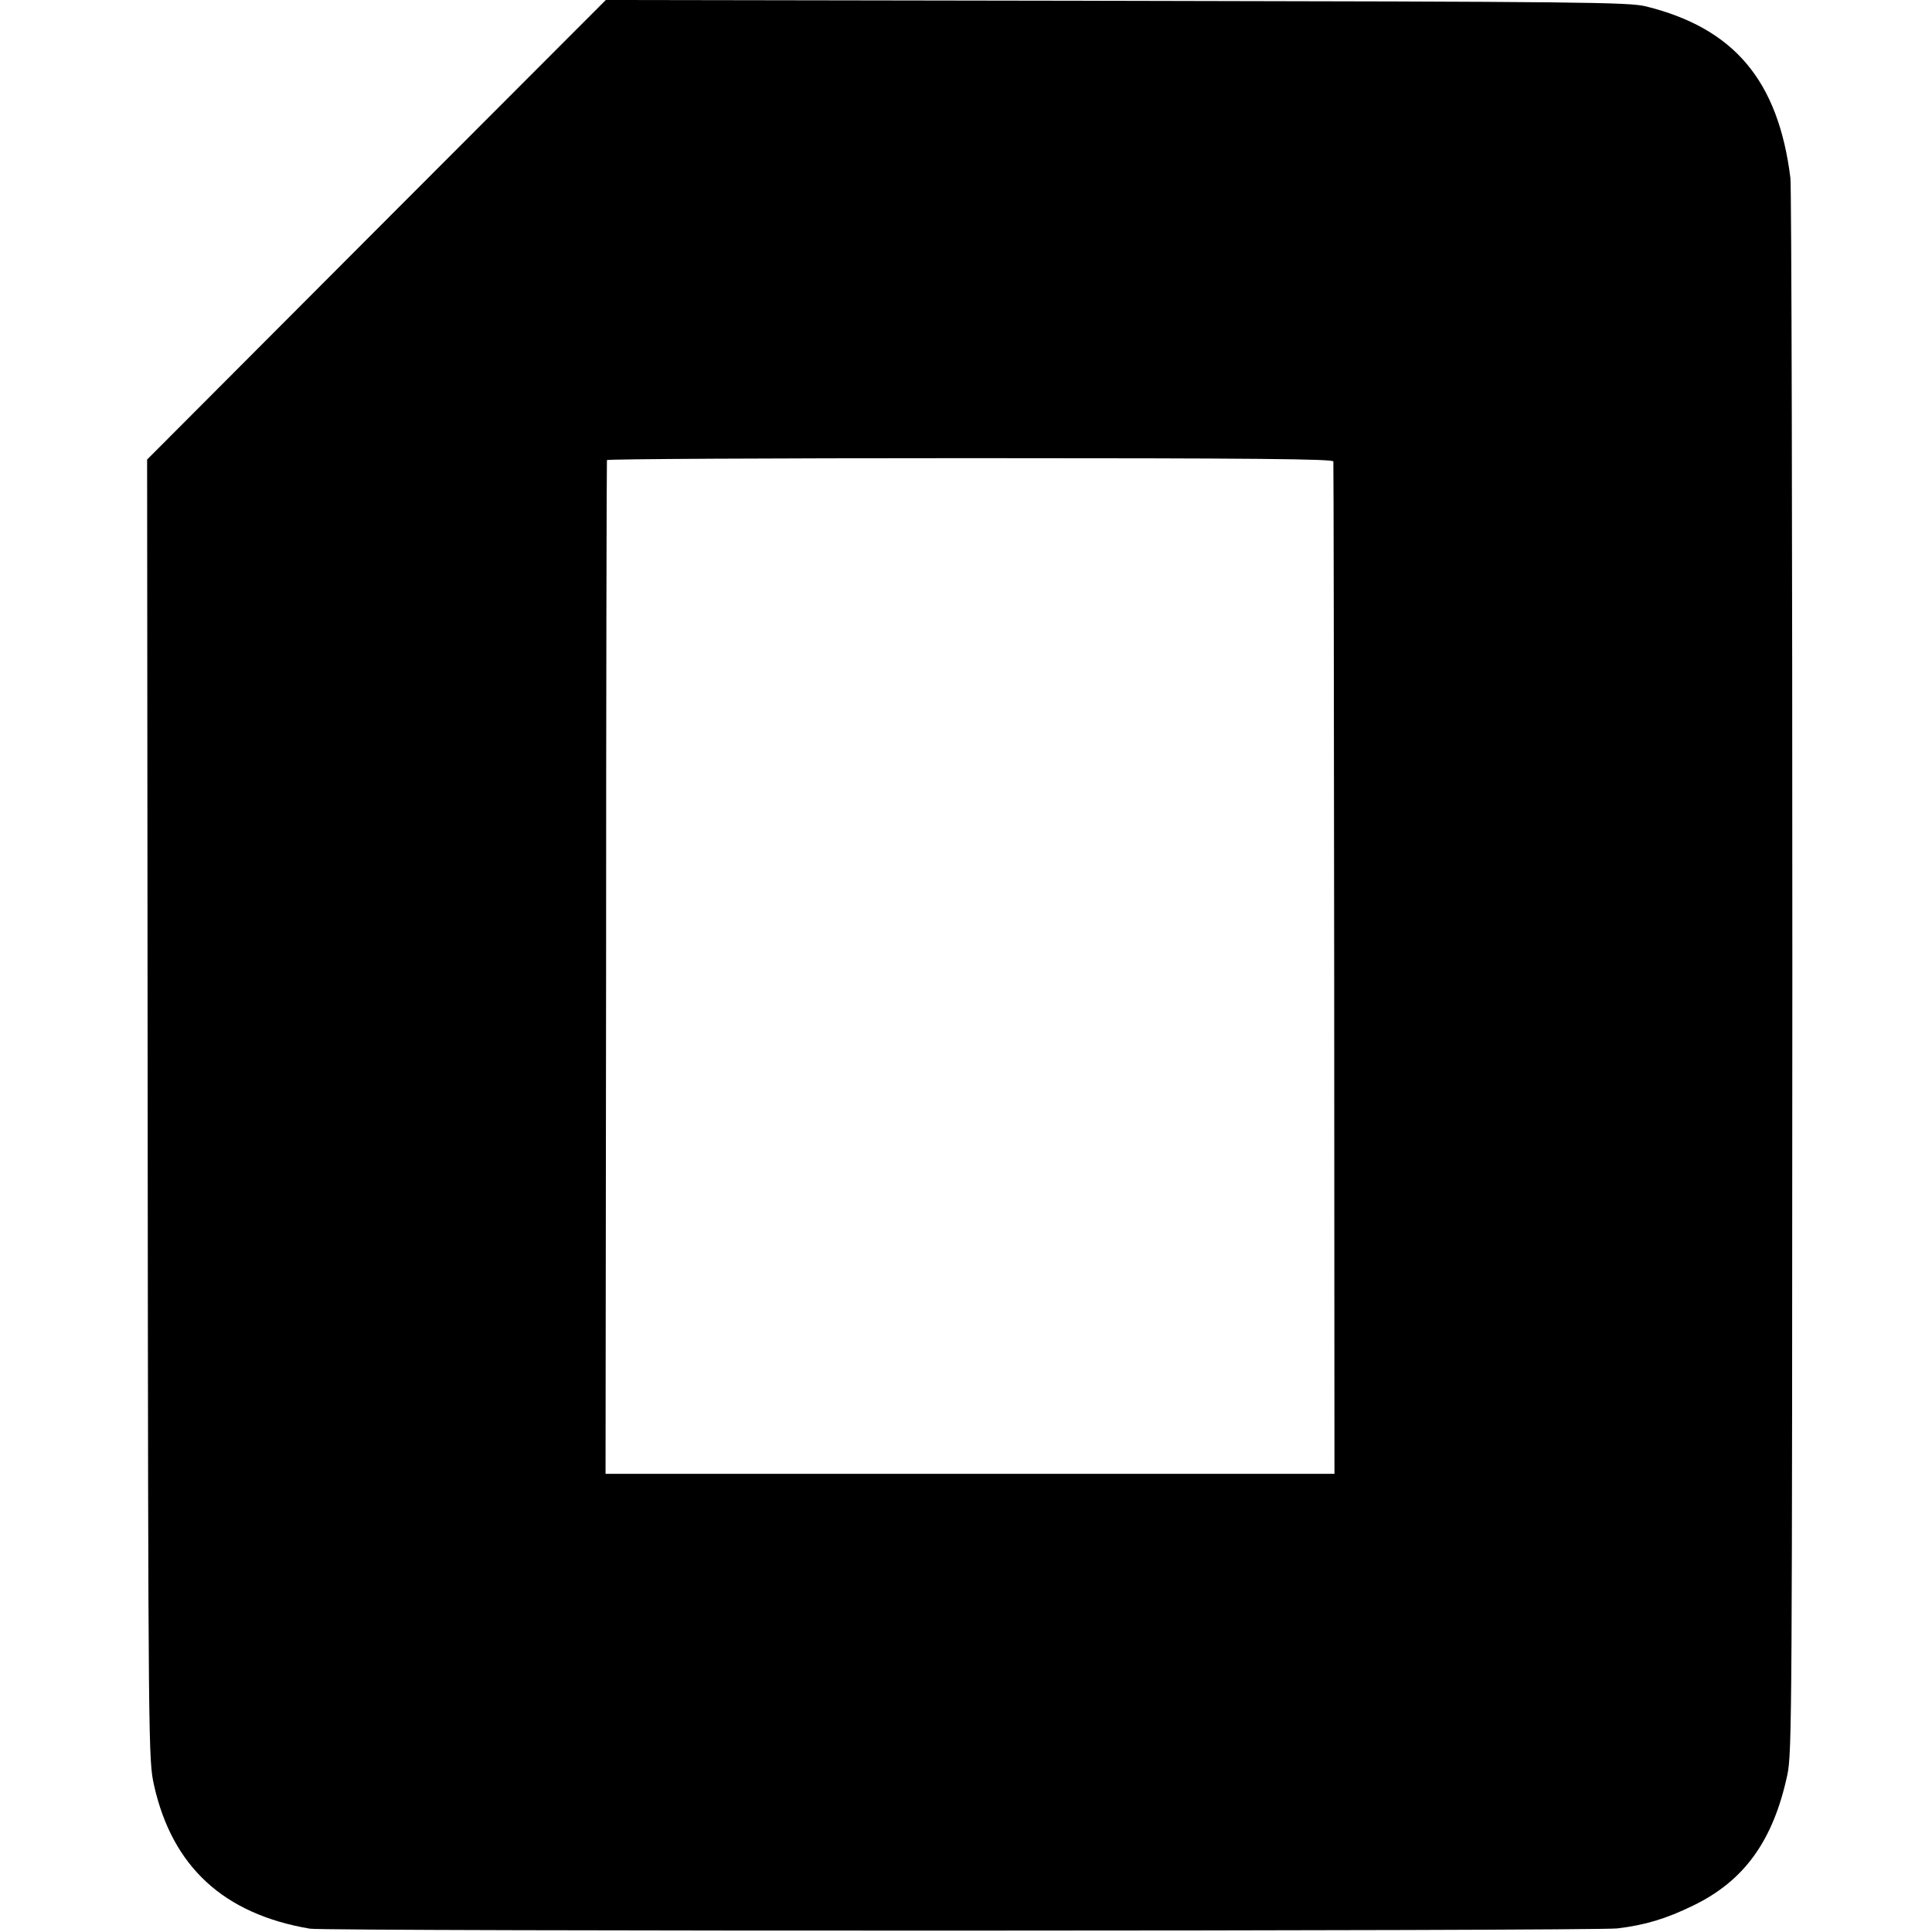 <?xml version="1.0" standalone="no"?>
<!DOCTYPE svg PUBLIC "-//W3C//DTD SVG 20010904//EN"
 "http://www.w3.org/TR/2001/REC-SVG-20010904/DTD/svg10.dtd">
<svg version="1.0" xmlns="http://www.w3.org/2000/svg"
 width="700pt" height="700pt" viewBox="0 0 700 700"
 preserveAspectRatio="xMidYMid meet">
<g transform="translate(0,700) scale(0.1,-0.1)"
fill="#000000" stroke="none">
<path d="M1364 6168 l-831 -833 2 -2355 c2 -2336 3 -2356 23 -2448 66 -295
252 -467 565 -520 58 -10 4656 -9 4737 1 100 12 177 35 275 83 186 90 290 236
341 474 17 80 17 236 18 2910 0 1554 -3 2848 -7 2875 -44 353 -204 543 -524
622 -62 15 -221 17 -1918 20 l-1850 3 -831 -832z m3467 -840 c1 -7 2 -835 3
-1841 l1 -1827 -1320 0 -1321 0 2 1833 c0 1007 2 1835 3 1840 0 4 593 7 1316
7 1045 0 1315 -3 1316 -12z"/>
</g>
</svg>
